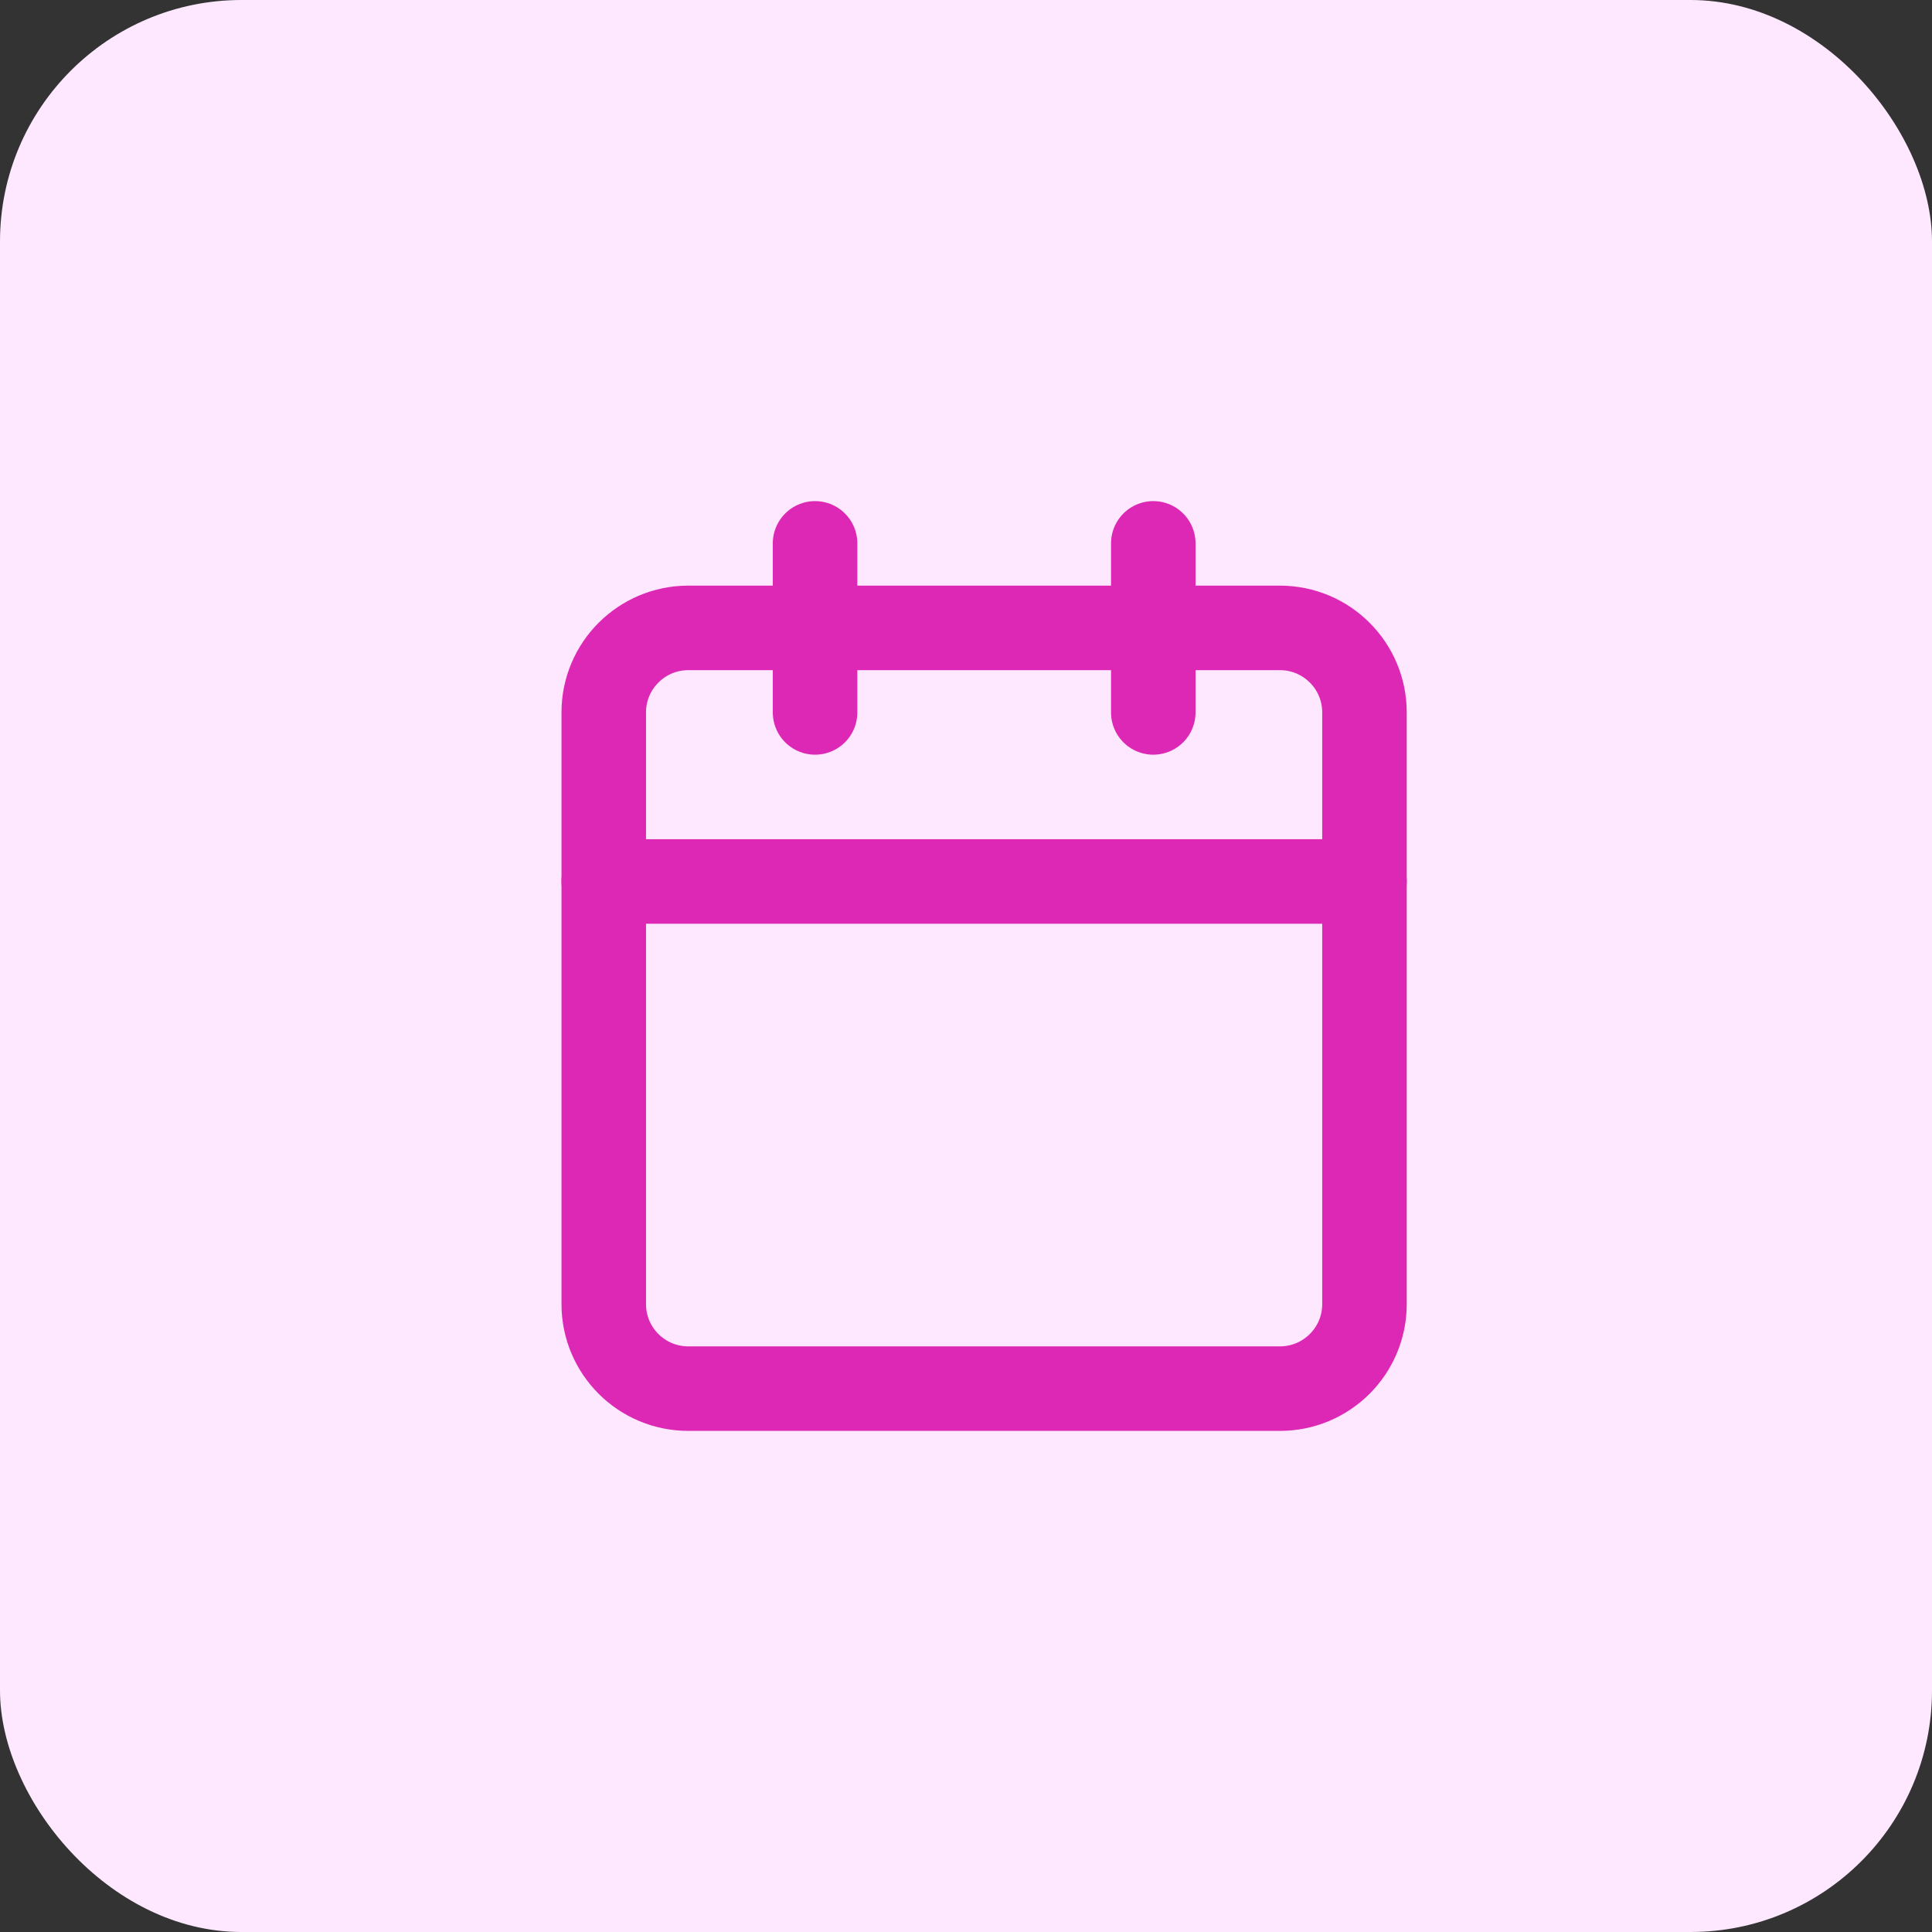 <svg width="32" height="32" viewBox="0 0 32 32" fill="none" xmlns="http://www.w3.org/2000/svg">
<rect x="0" y="0" width="32" height="32" fill="#333333" stroke="none"/>
<rect width="32" height="32" rx="4" fill="#FEE8FF"/>
<path d="M21.2 10.4H11.4C10.627 10.4 10 11.027 10 11.8V21.6C10 22.374 10.627 23 11.4 23H21.2C21.973 23 22.6 22.374 22.6 21.6V11.8C22.6 11.027 21.973 10.4 21.2 10.4Z" stroke="#DC28B4" stroke-width="1.4" stroke-linecap="round" stroke-linejoin="round"/>
<path d="M19.102 9V11.8" stroke="#DC28B4" stroke-width="1.4" stroke-linecap="round" stroke-linejoin="round"/>
<path d="M13.5 9V11.8" stroke="#DC28B4" stroke-width="1.4" stroke-linecap="round" stroke-linejoin="round"/>
<path d="M10 14.6H22.6" stroke="#DC28B4" stroke-width="1.4" stroke-linecap="round" stroke-linejoin="round"/>
</svg>
